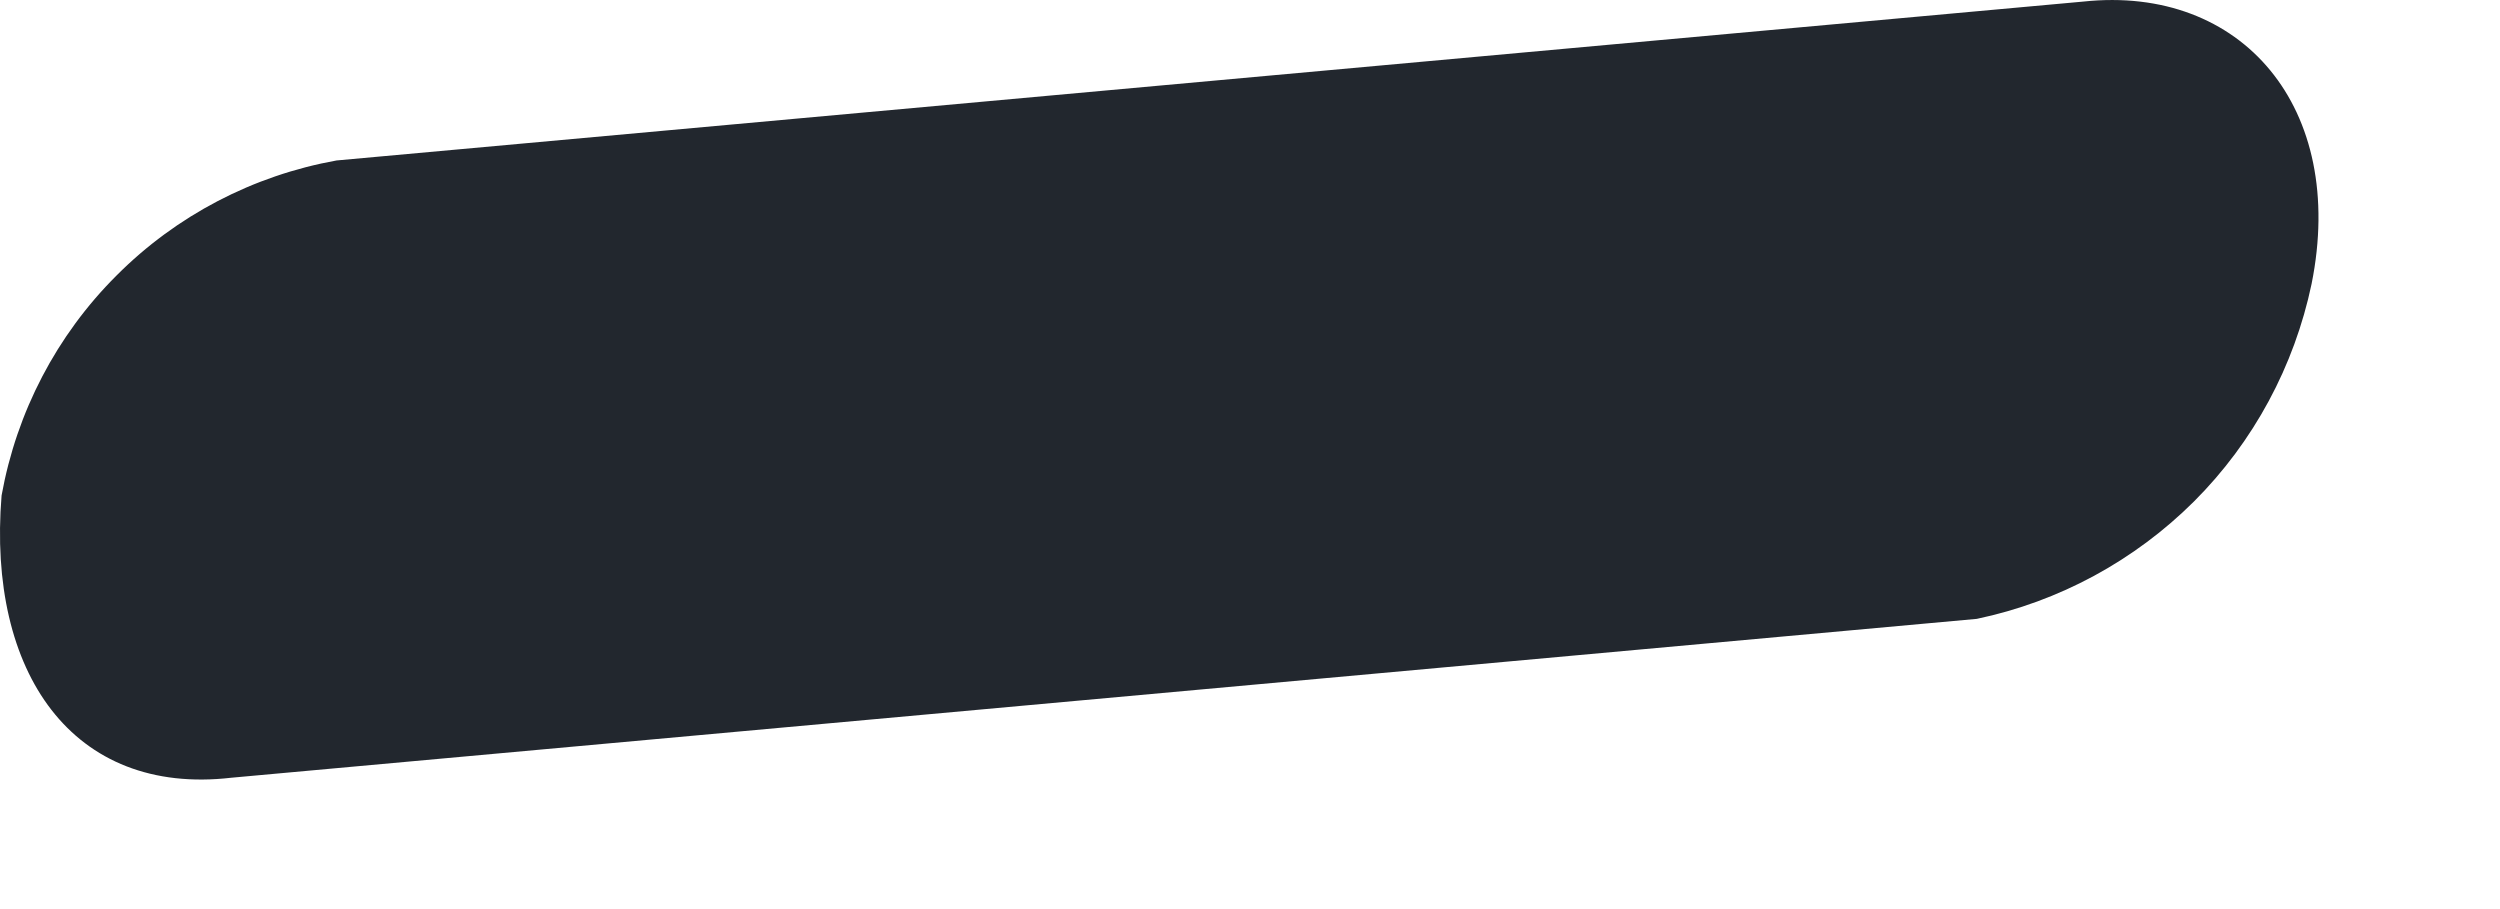 <?xml version="1.0" encoding="utf-8"?>
<svg xmlns="http://www.w3.org/2000/svg" fill="none" height="100%" overflow="visible" preserveAspectRatio="none" style="display: block;" viewBox="0 0 11 4" width="100%">
<path d="M8.698 2.723L1.018 3.422C0.319 3.503 -0.057 2.959 0.007 2.18C0.073 1.813 0.249 1.475 0.513 1.212C0.776 0.948 1.114 0.772 1.481 0.706L9.166 0.007C9.865 -0.068 10.327 0.475 10.171 1.249C10.095 1.611 9.916 1.944 9.654 2.206C9.392 2.467 9.06 2.647 8.698 2.723Z" fill="#22272E" id="Vector"/>
</svg>